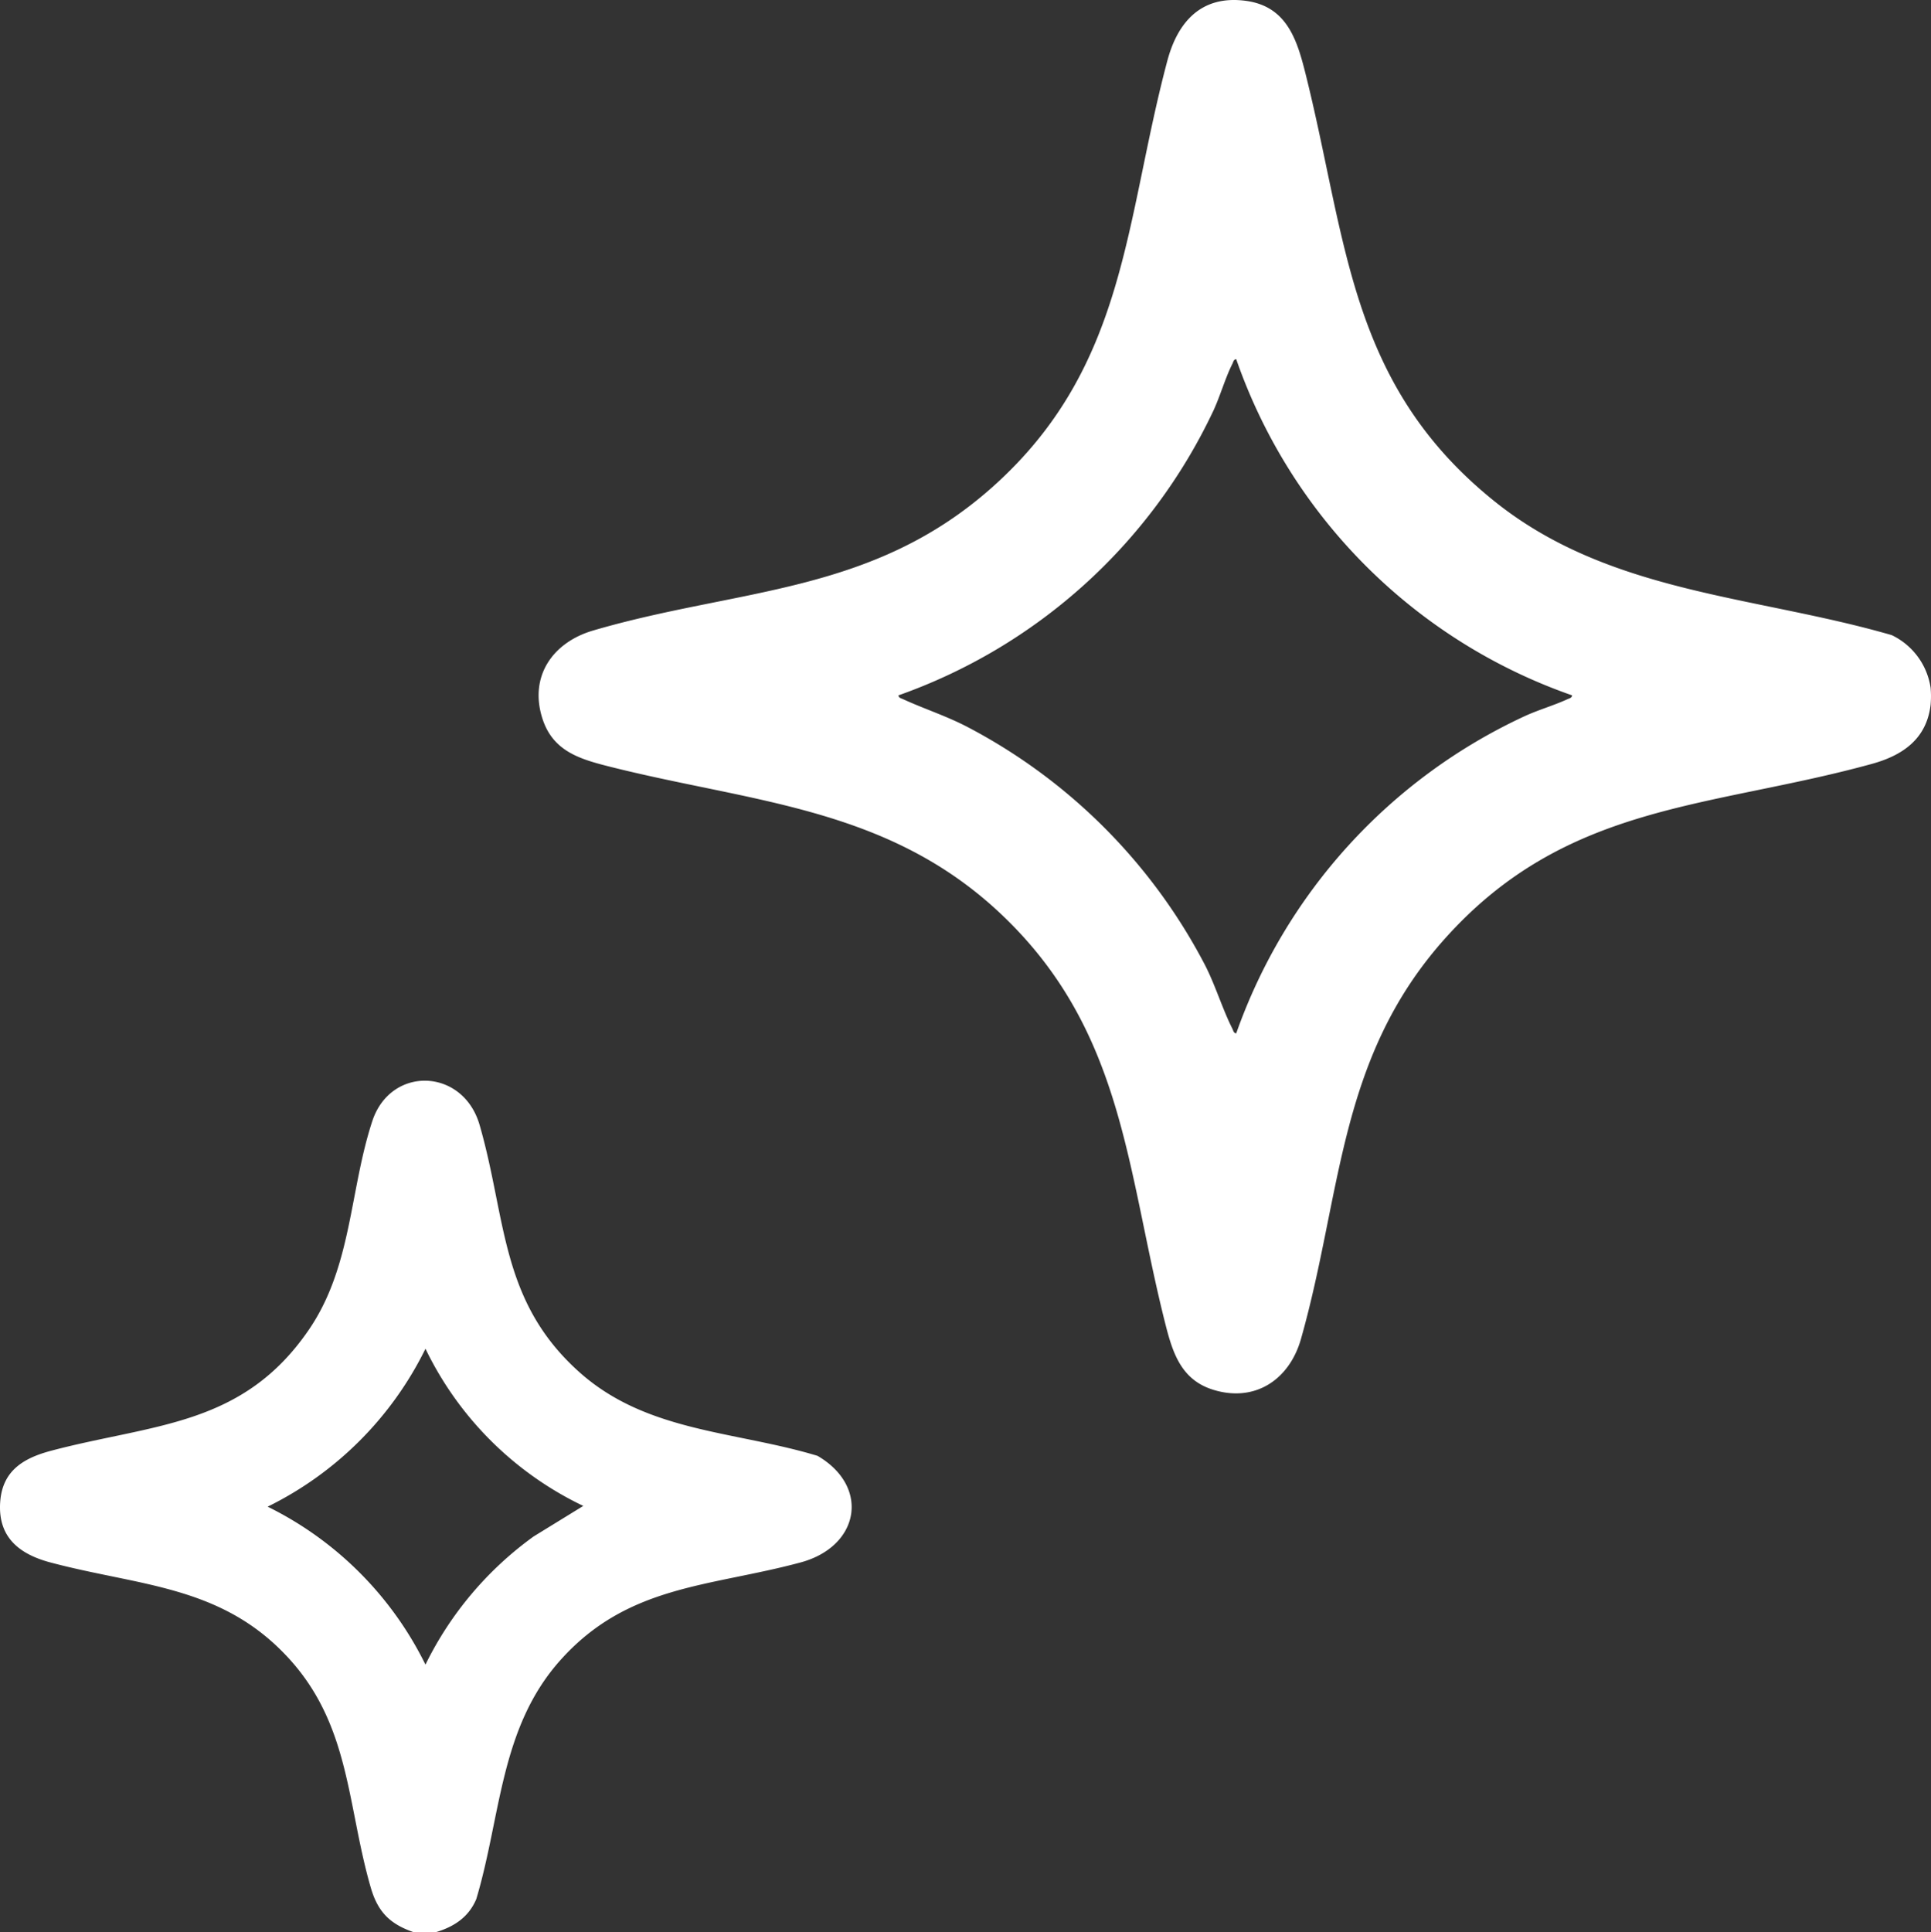 <svg id="Group_14" data-name="Group 14" xmlns="http://www.w3.org/2000/svg" xmlns:xlink="http://www.w3.org/1999/xlink" width="324.879" height="325.05" viewBox="0 0 324.879 325.05">
  <rect x="0" y="0" width="324.879" height="325.05" fill="#333333" stroke="none"/>
  <defs>
    <clipPath id="clip-path">
      <rect id="Rectangle_23" data-name="Rectangle 23" width="324.879" height="325.05" fill="none"/>
    </clipPath>
  </defs>
  <g id="Group_11" data-name="Group 11" clip-path="url(#clip-path)">
    <path id="Path_3" data-name="Path 3" d="M287.048,115.7a16.232,16.232,0,0,1,0,2.858c-.672,5.785-4.756,8.539-9.9,9.951-27.3,7.506-51.371,6.5-71.855,29.436-17.984,20.14-17.256,42.884-24.179,67.3-1.934,6.821-7.705,10.737-14.776,8.544-5.375-1.667-6.809-6.212-8.029-11.025-6.56-25.877-6.913-49.349-27.607-68.95-19.128-18.116-42.013-18.783-66.2-24.925-4.9-1.245-9.295-2.622-11.018-8.033-2.26-7.095,1.752-12.8,8.539-14.788,24.459-7.165,46.915-6.022,67.251-24.195C151.841,61.7,151.423,37.3,158.629,10.226c1.764-6.625,5.8-11.105,13.255-10.08,6.733.926,8.515,6.368,9.929,11.987,7.09,28.171,7.239,52.338,31.751,72.109,19.373,15.627,43.9,15.927,66.939,22.6a11.735,11.735,0,0,1,6.545,8.859m-60.319,1.274a91.855,91.855,0,0,1-56.511-56.551c-.446.029-.49.484-.643.782-1.183,2.32-2.044,5.411-3.208,7.909a92.708,92.708,0,0,1-52.97,47.859c.034.439.465.5.777.646,3.523,1.617,7.122,2.766,10.658,4.585a94.425,94.425,0,0,1,40.159,40.187c1.756,3.441,2.91,7.352,4.585,10.661.151.3.2.753.643.782a92.788,92.788,0,0,1,48.461-53.325c2.361-1.094,4.928-1.812,7.273-2.889.312-.142.742-.207.777-.646" transform="translate(37.767 0)" fill="#fff"/>
    <path id="Path_4" data-name="Path 4" d="M73.282,249.281H69.619c-4.052-1.392-6.063-3.439-7.248-7.537-3.973-13.737-3.426-27.116-13.67-38.409C37.4,190.877,23.567,191.1,8.458,187.068,3.27,185.682-.387,182.851.033,176.895c.375-5.338,4.028-7.414,8.636-8.631,17.154-4.527,32.137-4.065,43.271-20.306,7.292-10.637,6.85-23.389,10.69-35.108,3.078-9.387,15.28-8.991,18.06.628,4.556,15.764,3.415,29.63,16.781,41.579,11.333,10.133,26.187,9.878,40.073,14.082,8.878,5.176,7.1,15.243-2.839,17.93-15.311,4.136-29.114,3.719-40.5,16.53-10.111,11.371-9.9,26.177-14.072,40.1-1.277,3.047-3.769,4.677-6.848,5.583m24.848-71.718a56.539,56.539,0,0,1-26.549-26.442A58.2,58.2,0,0,1,45.029,177.69a58.288,58.288,0,0,1,26.552,26.571A58.09,58.09,0,0,1,89.79,182.694Z" transform="translate(0 75.769)" fill="#fff"/>
  </g>
</svg>
